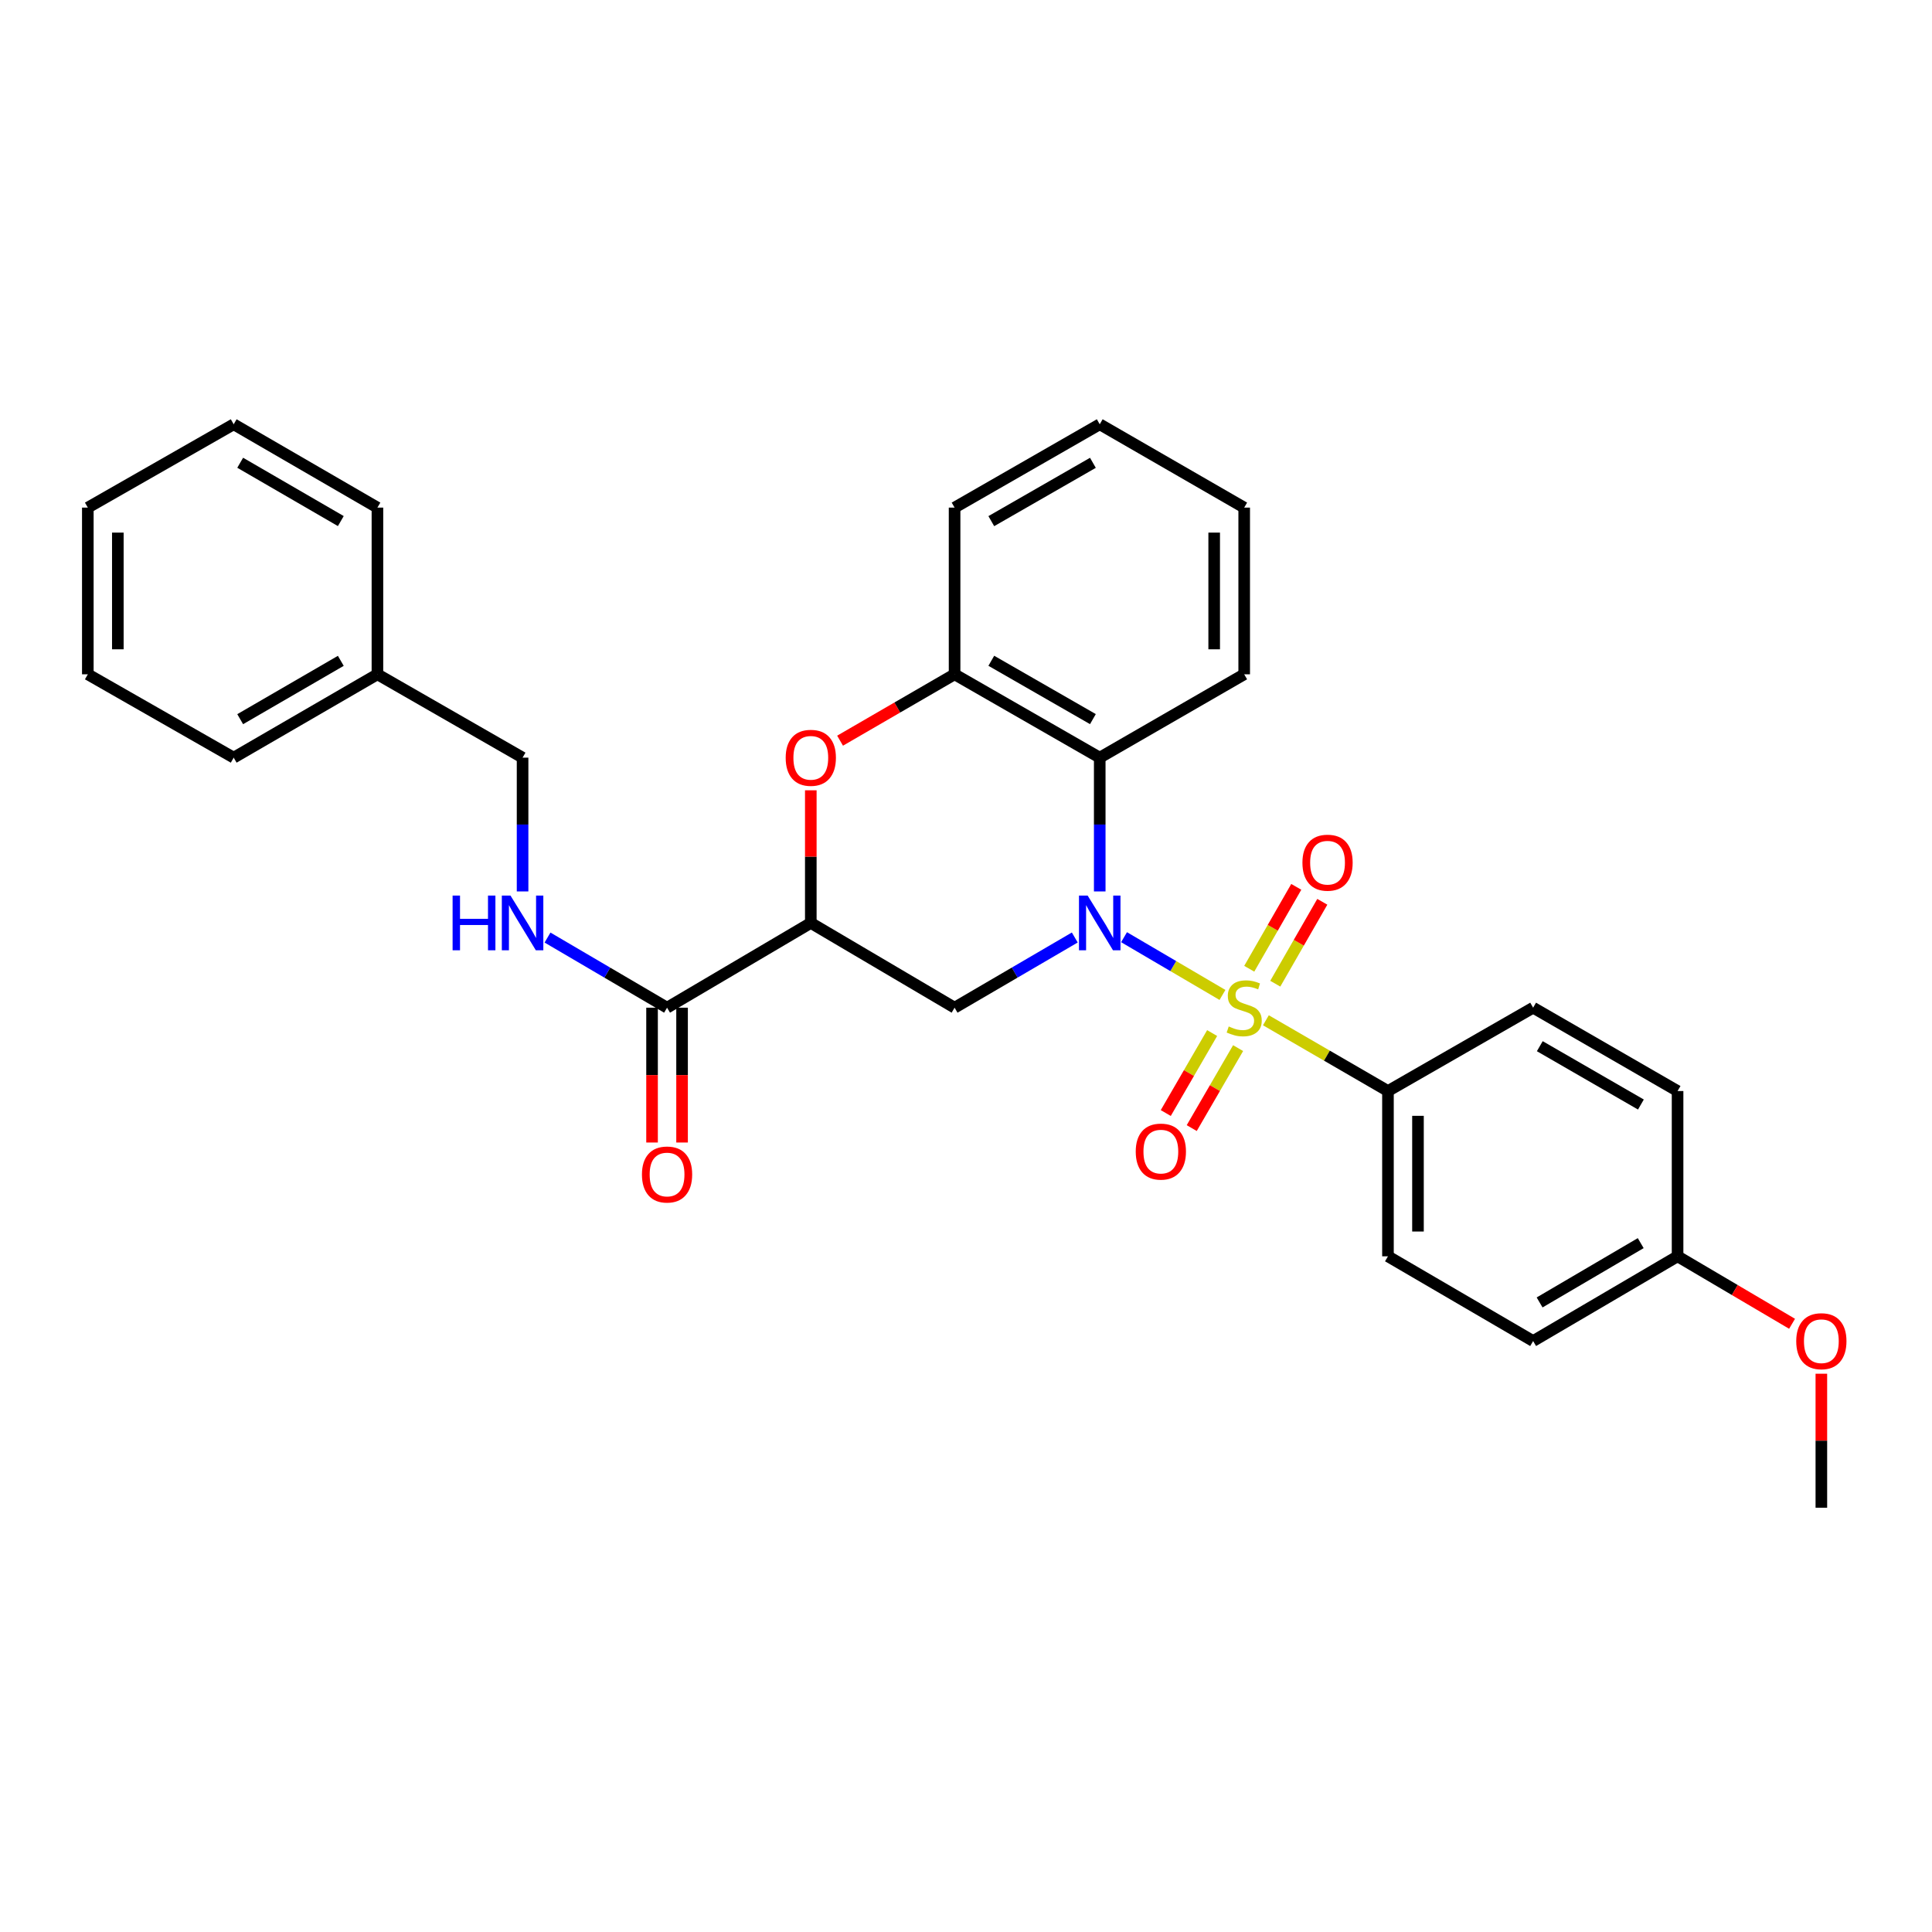 <?xml version='1.0' encoding='iso-8859-1'?>
<svg version='1.1' baseProfile='full'
              xmlns='http://www.w3.org/2000/svg'
                      xmlns:rdkit='http://www.rdkit.org/xml'
                      xmlns:xlink='http://www.w3.org/1999/xlink'
                  xml:space='preserve'
width='1000px' height='1000px' viewBox='0 0 1000 1000'>
<!-- END OF HEADER -->
<rect style='opacity:1.0;fill:#FFFFFF;stroke:none' width='1000' height='1000' x='0' y='0'> </rect>
<path class='bond-0' d='M 632.747,514.979 L 607.274,500.033' style='fill:none;fill-rule:evenodd;stroke:#CCCC00;stroke-width:6px;stroke-linecap:butt;stroke-linejoin:miter;stroke-opacity:1' />
<path class='bond-0' d='M 607.274,500.033 L 581.801,485.087' style='fill:none;fill-rule:evenodd;stroke:#0000FF;stroke-width:6px;stroke-linecap:butt;stroke-linejoin:miter;stroke-opacity:1' />
<path class='bond-7' d='M 655.225,528.089 L 686.816,546.404' style='fill:none;fill-rule:evenodd;stroke:#CCCC00;stroke-width:6px;stroke-linecap:butt;stroke-linejoin:miter;stroke-opacity:1' />
<path class='bond-7' d='M 686.816,546.404 L 718.406,564.719' style='fill:none;fill-rule:evenodd;stroke:#000000;stroke-width:6px;stroke-linecap:butt;stroke-linejoin:miter;stroke-opacity:1' />
<path class='bond-8' d='M 627.4,534.712 L 615.399,555.41' style='fill:none;fill-rule:evenodd;stroke:#CCCC00;stroke-width:6px;stroke-linecap:butt;stroke-linejoin:miter;stroke-opacity:1' />
<path class='bond-8' d='M 615.399,555.41 L 603.398,576.107' style='fill:none;fill-rule:evenodd;stroke:#FF0000;stroke-width:6px;stroke-linecap:butt;stroke-linejoin:miter;stroke-opacity:1' />
<path class='bond-8' d='M 640.841,542.505 L 628.84,563.203' style='fill:none;fill-rule:evenodd;stroke:#CCCC00;stroke-width:6px;stroke-linecap:butt;stroke-linejoin:miter;stroke-opacity:1' />
<path class='bond-8' d='M 628.84,563.203 L 616.839,583.9' style='fill:none;fill-rule:evenodd;stroke:#FF0000;stroke-width:6px;stroke-linecap:butt;stroke-linejoin:miter;stroke-opacity:1' />
<path class='bond-9' d='M 660.082,509.161 L 672.252,487.963' style='fill:none;fill-rule:evenodd;stroke:#CCCC00;stroke-width:6px;stroke-linecap:butt;stroke-linejoin:miter;stroke-opacity:1' />
<path class='bond-9' d='M 672.252,487.963 L 684.423,466.766' style='fill:none;fill-rule:evenodd;stroke:#FF0000;stroke-width:6px;stroke-linecap:butt;stroke-linejoin:miter;stroke-opacity:1' />
<path class='bond-9' d='M 646.608,501.425 L 658.779,480.227' style='fill:none;fill-rule:evenodd;stroke:#CCCC00;stroke-width:6px;stroke-linecap:butt;stroke-linejoin:miter;stroke-opacity:1' />
<path class='bond-9' d='M 658.779,480.227 L 670.949,459.03' style='fill:none;fill-rule:evenodd;stroke:#FF0000;stroke-width:6px;stroke-linecap:butt;stroke-linejoin:miter;stroke-opacity:1' />
<path class='bond-2' d='M 556.305,485.247 L 525.198,503.413' style='fill:none;fill-rule:evenodd;stroke:#0000FF;stroke-width:6px;stroke-linecap:butt;stroke-linejoin:miter;stroke-opacity:1' />
<path class='bond-2' d='M 525.198,503.413 L 494.092,521.579' style='fill:none;fill-rule:evenodd;stroke:#000000;stroke-width:6px;stroke-linecap:butt;stroke-linejoin:miter;stroke-opacity:1' />
<path class='bond-3' d='M 569.22,461.406 L 569.22,426.782' style='fill:none;fill-rule:evenodd;stroke:#0000FF;stroke-width:6px;stroke-linecap:butt;stroke-linejoin:miter;stroke-opacity:1' />
<path class='bond-3' d='M 569.22,426.782 L 569.22,392.159' style='fill:none;fill-rule:evenodd;stroke:#000000;stroke-width:6px;stroke-linecap:butt;stroke-linejoin:miter;stroke-opacity:1' />
<path class='bond-1' d='M 419.671,477.705 L 494.092,521.579' style='fill:none;fill-rule:evenodd;stroke:#000000;stroke-width:6px;stroke-linecap:butt;stroke-linejoin:miter;stroke-opacity:1' />
<path class='bond-6' d='M 419.671,477.705 L 345.268,521.579' style='fill:none;fill-rule:evenodd;stroke:#000000;stroke-width:6px;stroke-linecap:butt;stroke-linejoin:miter;stroke-opacity:1' />
<path class='bond-31' d='M 419.671,477.705 L 419.671,443.381' style='fill:none;fill-rule:evenodd;stroke:#000000;stroke-width:6px;stroke-linecap:butt;stroke-linejoin:miter;stroke-opacity:1' />
<path class='bond-31' d='M 419.671,443.381 L 419.671,409.057' style='fill:none;fill-rule:evenodd;stroke:#FF0000;stroke-width:6px;stroke-linecap:butt;stroke-linejoin:miter;stroke-opacity:1' />
<path class='bond-5' d='M 569.22,392.159 L 494.092,349.019' style='fill:none;fill-rule:evenodd;stroke:#000000;stroke-width:6px;stroke-linecap:butt;stroke-linejoin:miter;stroke-opacity:1' />
<path class='bond-5' d='M 565.688,372.214 L 513.098,342.016' style='fill:none;fill-rule:evenodd;stroke:#000000;stroke-width:6px;stroke-linecap:butt;stroke-linejoin:miter;stroke-opacity:1' />
<path class='bond-18' d='M 569.22,392.159 L 643.994,349.019' style='fill:none;fill-rule:evenodd;stroke:#000000;stroke-width:6px;stroke-linecap:butt;stroke-linejoin:miter;stroke-opacity:1' />
<path class='bond-4' d='M 434.822,383.376 L 464.457,366.197' style='fill:none;fill-rule:evenodd;stroke:#FF0000;stroke-width:6px;stroke-linecap:butt;stroke-linejoin:miter;stroke-opacity:1' />
<path class='bond-4' d='M 464.457,366.197 L 494.092,349.019' style='fill:none;fill-rule:evenodd;stroke:#000000;stroke-width:6px;stroke-linecap:butt;stroke-linejoin:miter;stroke-opacity:1' />
<path class='bond-21' d='M 494.092,349.019 L 494.092,262.738' style='fill:none;fill-rule:evenodd;stroke:#000000;stroke-width:6px;stroke-linecap:butt;stroke-linejoin:miter;stroke-opacity:1' />
<path class='bond-10' d='M 345.268,521.579 L 314.331,503.428' style='fill:none;fill-rule:evenodd;stroke:#000000;stroke-width:6px;stroke-linecap:butt;stroke-linejoin:miter;stroke-opacity:1' />
<path class='bond-10' d='M 314.331,503.428 L 283.393,485.278' style='fill:none;fill-rule:evenodd;stroke:#0000FF;stroke-width:6px;stroke-linecap:butt;stroke-linejoin:miter;stroke-opacity:1' />
<path class='bond-11' d='M 337.5,521.579 L 337.5,556.472' style='fill:none;fill-rule:evenodd;stroke:#000000;stroke-width:6px;stroke-linecap:butt;stroke-linejoin:miter;stroke-opacity:1' />
<path class='bond-11' d='M 337.5,556.472 L 337.5,591.365' style='fill:none;fill-rule:evenodd;stroke:#FF0000;stroke-width:6px;stroke-linecap:butt;stroke-linejoin:miter;stroke-opacity:1' />
<path class='bond-11' d='M 353.037,521.579 L 353.037,556.472' style='fill:none;fill-rule:evenodd;stroke:#000000;stroke-width:6px;stroke-linecap:butt;stroke-linejoin:miter;stroke-opacity:1' />
<path class='bond-11' d='M 353.037,556.472 L 353.037,591.365' style='fill:none;fill-rule:evenodd;stroke:#FF0000;stroke-width:6px;stroke-linecap:butt;stroke-linejoin:miter;stroke-opacity:1' />
<path class='bond-12' d='M 718.406,564.719 L 718.406,650.265' style='fill:none;fill-rule:evenodd;stroke:#000000;stroke-width:6px;stroke-linecap:butt;stroke-linejoin:miter;stroke-opacity:1' />
<path class='bond-12' d='M 733.943,577.551 L 733.943,637.433' style='fill:none;fill-rule:evenodd;stroke:#000000;stroke-width:6px;stroke-linecap:butt;stroke-linejoin:miter;stroke-opacity:1' />
<path class='bond-13' d='M 718.406,564.719 L 793.543,521.579' style='fill:none;fill-rule:evenodd;stroke:#000000;stroke-width:6px;stroke-linecap:butt;stroke-linejoin:miter;stroke-opacity:1' />
<path class='bond-14' d='M 270.485,461.406 L 270.485,426.782' style='fill:none;fill-rule:evenodd;stroke:#0000FF;stroke-width:6px;stroke-linecap:butt;stroke-linejoin:miter;stroke-opacity:1' />
<path class='bond-14' d='M 270.485,426.782 L 270.485,392.159' style='fill:none;fill-rule:evenodd;stroke:#000000;stroke-width:6px;stroke-linecap:butt;stroke-linejoin:miter;stroke-opacity:1' />
<path class='bond-16' d='M 718.406,650.265 L 793.543,694.122' style='fill:none;fill-rule:evenodd;stroke:#000000;stroke-width:6px;stroke-linecap:butt;stroke-linejoin:miter;stroke-opacity:1' />
<path class='bond-17' d='M 793.543,521.579 L 868.309,564.719' style='fill:none;fill-rule:evenodd;stroke:#000000;stroke-width:6px;stroke-linecap:butt;stroke-linejoin:miter;stroke-opacity:1' />
<path class='bond-17' d='M 796.993,541.507 L 849.329,571.705' style='fill:none;fill-rule:evenodd;stroke:#000000;stroke-width:6px;stroke-linecap:butt;stroke-linejoin:miter;stroke-opacity:1' />
<path class='bond-19' d='M 270.485,392.159 L 195.357,349.019' style='fill:none;fill-rule:evenodd;stroke:#000000;stroke-width:6px;stroke-linecap:butt;stroke-linejoin:miter;stroke-opacity:1' />
<path class='bond-15' d='M 868.309,650.265 L 868.309,564.719' style='fill:none;fill-rule:evenodd;stroke:#000000;stroke-width:6px;stroke-linecap:butt;stroke-linejoin:miter;stroke-opacity:1' />
<path class='bond-20' d='M 868.309,650.265 L 897.939,667.726' style='fill:none;fill-rule:evenodd;stroke:#000000;stroke-width:6px;stroke-linecap:butt;stroke-linejoin:miter;stroke-opacity:1' />
<path class='bond-20' d='M 897.939,667.726 L 927.57,685.188' style='fill:none;fill-rule:evenodd;stroke:#FF0000;stroke-width:6px;stroke-linecap:butt;stroke-linejoin:miter;stroke-opacity:1' />
<path class='bond-30' d='M 868.309,650.265 L 793.543,694.122' style='fill:none;fill-rule:evenodd;stroke:#000000;stroke-width:6px;stroke-linecap:butt;stroke-linejoin:miter;stroke-opacity:1' />
<path class='bond-30' d='M 849.233,643.442 L 796.897,674.142' style='fill:none;fill-rule:evenodd;stroke:#000000;stroke-width:6px;stroke-linecap:butt;stroke-linejoin:miter;stroke-opacity:1' />
<path class='bond-25' d='M 643.994,349.019 L 643.994,262.738' style='fill:none;fill-rule:evenodd;stroke:#000000;stroke-width:6px;stroke-linecap:butt;stroke-linejoin:miter;stroke-opacity:1' />
<path class='bond-25' d='M 628.458,336.077 L 628.458,275.68' style='fill:none;fill-rule:evenodd;stroke:#000000;stroke-width:6px;stroke-linecap:butt;stroke-linejoin:miter;stroke-opacity:1' />
<path class='bond-22' d='M 195.357,349.019 L 120.954,392.159' style='fill:none;fill-rule:evenodd;stroke:#000000;stroke-width:6px;stroke-linecap:butt;stroke-linejoin:miter;stroke-opacity:1' />
<path class='bond-22' d='M 176.403,342.049 L 124.321,372.247' style='fill:none;fill-rule:evenodd;stroke:#000000;stroke-width:6px;stroke-linecap:butt;stroke-linejoin:miter;stroke-opacity:1' />
<path class='bond-23' d='M 195.357,349.019 L 195.357,262.738' style='fill:none;fill-rule:evenodd;stroke:#000000;stroke-width:6px;stroke-linecap:butt;stroke-linejoin:miter;stroke-opacity:1' />
<path class='bond-24' d='M 942.729,711.038 L 942.729,745.716' style='fill:none;fill-rule:evenodd;stroke:#FF0000;stroke-width:6px;stroke-linecap:butt;stroke-linejoin:miter;stroke-opacity:1' />
<path class='bond-24' d='M 942.729,745.716 L 942.729,780.393' style='fill:none;fill-rule:evenodd;stroke:#000000;stroke-width:6px;stroke-linecap:butt;stroke-linejoin:miter;stroke-opacity:1' />
<path class='bond-32' d='M 494.092,262.738 L 569.22,219.607' style='fill:none;fill-rule:evenodd;stroke:#000000;stroke-width:6px;stroke-linecap:butt;stroke-linejoin:miter;stroke-opacity:1' />
<path class='bond-32' d='M 513.097,269.743 L 565.686,239.551' style='fill:none;fill-rule:evenodd;stroke:#000000;stroke-width:6px;stroke-linecap:butt;stroke-linejoin:miter;stroke-opacity:1' />
<path class='bond-27' d='M 120.954,392.159 L 45.455,349.019' style='fill:none;fill-rule:evenodd;stroke:#000000;stroke-width:6px;stroke-linecap:butt;stroke-linejoin:miter;stroke-opacity:1' />
<path class='bond-28' d='M 195.357,262.738 L 120.954,219.607' style='fill:none;fill-rule:evenodd;stroke:#000000;stroke-width:6px;stroke-linecap:butt;stroke-linejoin:miter;stroke-opacity:1' />
<path class='bond-28' d='M 176.405,269.71 L 124.322,239.518' style='fill:none;fill-rule:evenodd;stroke:#000000;stroke-width:6px;stroke-linecap:butt;stroke-linejoin:miter;stroke-opacity:1' />
<path class='bond-26' d='M 643.994,262.738 L 569.22,219.607' style='fill:none;fill-rule:evenodd;stroke:#000000;stroke-width:6px;stroke-linecap:butt;stroke-linejoin:miter;stroke-opacity:1' />
<path class='bond-33' d='M 45.455,349.019 L 45.455,262.738' style='fill:none;fill-rule:evenodd;stroke:#000000;stroke-width:6px;stroke-linecap:butt;stroke-linejoin:miter;stroke-opacity:1' />
<path class='bond-33' d='M 60.991,336.077 L 60.991,275.68' style='fill:none;fill-rule:evenodd;stroke:#000000;stroke-width:6px;stroke-linecap:butt;stroke-linejoin:miter;stroke-opacity:1' />
<path class='bond-29' d='M 120.954,219.607 L 45.455,262.738' style='fill:none;fill-rule:evenodd;stroke:#000000;stroke-width:6px;stroke-linecap:butt;stroke-linejoin:miter;stroke-opacity:1' />
<path  class='atom-0' d='M 635.994 531.299
Q 636.314 531.419, 637.634 531.979
Q 638.954 532.539, 640.394 532.899
Q 641.874 533.219, 643.314 533.219
Q 645.994 533.219, 647.554 531.939
Q 649.114 530.619, 649.114 528.339
Q 649.114 526.779, 648.314 525.819
Q 647.554 524.859, 646.354 524.339
Q 645.154 523.819, 643.154 523.219
Q 640.634 522.459, 639.114 521.739
Q 637.634 521.019, 636.554 519.499
Q 635.514 517.979, 635.514 515.419
Q 635.514 511.859, 637.914 509.659
Q 640.354 507.459, 645.154 507.459
Q 648.434 507.459, 652.154 509.019
L 651.234 512.099
Q 647.834 510.699, 645.274 510.699
Q 642.514 510.699, 640.994 511.859
Q 639.474 512.979, 639.514 514.939
Q 639.514 516.459, 640.274 517.379
Q 641.074 518.299, 642.194 518.819
Q 643.354 519.339, 645.274 519.939
Q 647.834 520.739, 649.354 521.539
Q 650.874 522.339, 651.954 523.979
Q 653.074 525.579, 653.074 528.339
Q 653.074 532.259, 650.434 534.379
Q 647.834 536.459, 643.474 536.459
Q 640.954 536.459, 639.034 535.899
Q 637.154 535.379, 634.914 534.459
L 635.994 531.299
' fill='#CCCC00'/>
<path  class='atom-1' d='M 562.96 463.545
L 572.24 478.545
Q 573.16 480.025, 574.64 482.705
Q 576.12 485.385, 576.2 485.545
L 576.2 463.545
L 579.96 463.545
L 579.96 491.865
L 576.08 491.865
L 566.12 475.465
Q 564.96 473.545, 563.72 471.345
Q 562.52 469.145, 562.16 468.465
L 562.16 491.865
L 558.48 491.865
L 558.48 463.545
L 562.96 463.545
' fill='#0000FF'/>
<path  class='atom-5' d='M 406.671 392.239
Q 406.671 385.439, 410.031 381.639
Q 413.391 377.839, 419.671 377.839
Q 425.951 377.839, 429.311 381.639
Q 432.671 385.439, 432.671 392.239
Q 432.671 399.119, 429.271 403.039
Q 425.871 406.919, 419.671 406.919
Q 413.431 406.919, 410.031 403.039
Q 406.671 399.159, 406.671 392.239
M 419.671 403.719
Q 423.991 403.719, 426.311 400.839
Q 428.671 397.919, 428.671 392.239
Q 428.671 386.679, 426.311 383.879
Q 423.991 381.039, 419.671 381.039
Q 415.351 381.039, 412.991 383.839
Q 410.671 386.639, 410.671 392.239
Q 410.671 397.959, 412.991 400.839
Q 415.351 403.719, 419.671 403.719
' fill='#FF0000'/>
<path  class='atom-9' d='M 587.854 596.062
Q 587.854 589.262, 591.214 585.462
Q 594.574 581.662, 600.854 581.662
Q 607.134 581.662, 610.494 585.462
Q 613.854 589.262, 613.854 596.062
Q 613.854 602.942, 610.454 606.862
Q 607.054 610.742, 600.854 610.742
Q 594.614 610.742, 591.214 606.862
Q 587.854 602.982, 587.854 596.062
M 600.854 607.542
Q 605.174 607.542, 607.494 604.662
Q 609.854 601.742, 609.854 596.062
Q 609.854 590.502, 607.494 587.702
Q 605.174 584.862, 600.854 584.862
Q 596.534 584.862, 594.174 587.662
Q 591.854 590.462, 591.854 596.062
Q 591.854 601.782, 594.174 604.662
Q 596.534 607.542, 600.854 607.542
' fill='#FF0000'/>
<path  class='atom-10' d='M 674.134 446.522
Q 674.134 439.722, 677.494 435.922
Q 680.854 432.122, 687.134 432.122
Q 693.414 432.122, 696.774 435.922
Q 700.134 439.722, 700.134 446.522
Q 700.134 453.402, 696.734 457.322
Q 693.334 461.202, 687.134 461.202
Q 680.894 461.202, 677.494 457.322
Q 674.134 453.442, 674.134 446.522
M 687.134 458.002
Q 691.454 458.002, 693.774 455.122
Q 696.134 452.202, 696.134 446.522
Q 696.134 440.962, 693.774 438.162
Q 691.454 435.322, 687.134 435.322
Q 682.814 435.322, 680.454 438.122
Q 678.134 440.922, 678.134 446.522
Q 678.134 452.242, 680.454 455.122
Q 682.814 458.002, 687.134 458.002
' fill='#FF0000'/>
<path  class='atom-11' d='M 234.265 463.545
L 238.105 463.545
L 238.105 475.585
L 252.585 475.585
L 252.585 463.545
L 256.425 463.545
L 256.425 491.865
L 252.585 491.865
L 252.585 478.785
L 238.105 478.785
L 238.105 491.865
L 234.265 491.865
L 234.265 463.545
' fill='#0000FF'/>
<path  class='atom-11' d='M 264.225 463.545
L 273.505 478.545
Q 274.425 480.025, 275.905 482.705
Q 277.385 485.385, 277.465 485.545
L 277.465 463.545
L 281.225 463.545
L 281.225 491.865
L 277.345 491.865
L 267.385 475.465
Q 266.225 473.545, 264.985 471.345
Q 263.785 469.145, 263.425 468.465
L 263.425 491.865
L 259.745 491.865
L 259.745 463.545
L 264.225 463.545
' fill='#0000FF'/>
<path  class='atom-12' d='M 332.268 607.921
Q 332.268 601.121, 335.628 597.321
Q 338.988 593.521, 345.268 593.521
Q 351.548 593.521, 354.908 597.321
Q 358.268 601.121, 358.268 607.921
Q 358.268 614.801, 354.868 618.721
Q 351.468 622.601, 345.268 622.601
Q 339.028 622.601, 335.628 618.721
Q 332.268 614.841, 332.268 607.921
M 345.268 619.401
Q 349.588 619.401, 351.908 616.521
Q 354.268 613.601, 354.268 607.921
Q 354.268 602.361, 351.908 599.561
Q 349.588 596.721, 345.268 596.721
Q 340.948 596.721, 338.588 599.521
Q 336.268 602.321, 336.268 607.921
Q 336.268 613.641, 338.588 616.521
Q 340.948 619.401, 345.268 619.401
' fill='#FF0000'/>
<path  class='atom-21' d='M 929.729 694.202
Q 929.729 687.402, 933.089 683.602
Q 936.449 679.802, 942.729 679.802
Q 949.009 679.802, 952.369 683.602
Q 955.729 687.402, 955.729 694.202
Q 955.729 701.082, 952.329 705.002
Q 948.929 708.882, 942.729 708.882
Q 936.489 708.882, 933.089 705.002
Q 929.729 701.122, 929.729 694.202
M 942.729 705.682
Q 947.049 705.682, 949.369 702.802
Q 951.729 699.882, 951.729 694.202
Q 951.729 688.642, 949.369 685.842
Q 947.049 683.002, 942.729 683.002
Q 938.409 683.002, 936.049 685.802
Q 933.729 688.602, 933.729 694.202
Q 933.729 699.922, 936.049 702.802
Q 938.409 705.682, 942.729 705.682
' fill='#FF0000'/>
</svg>
